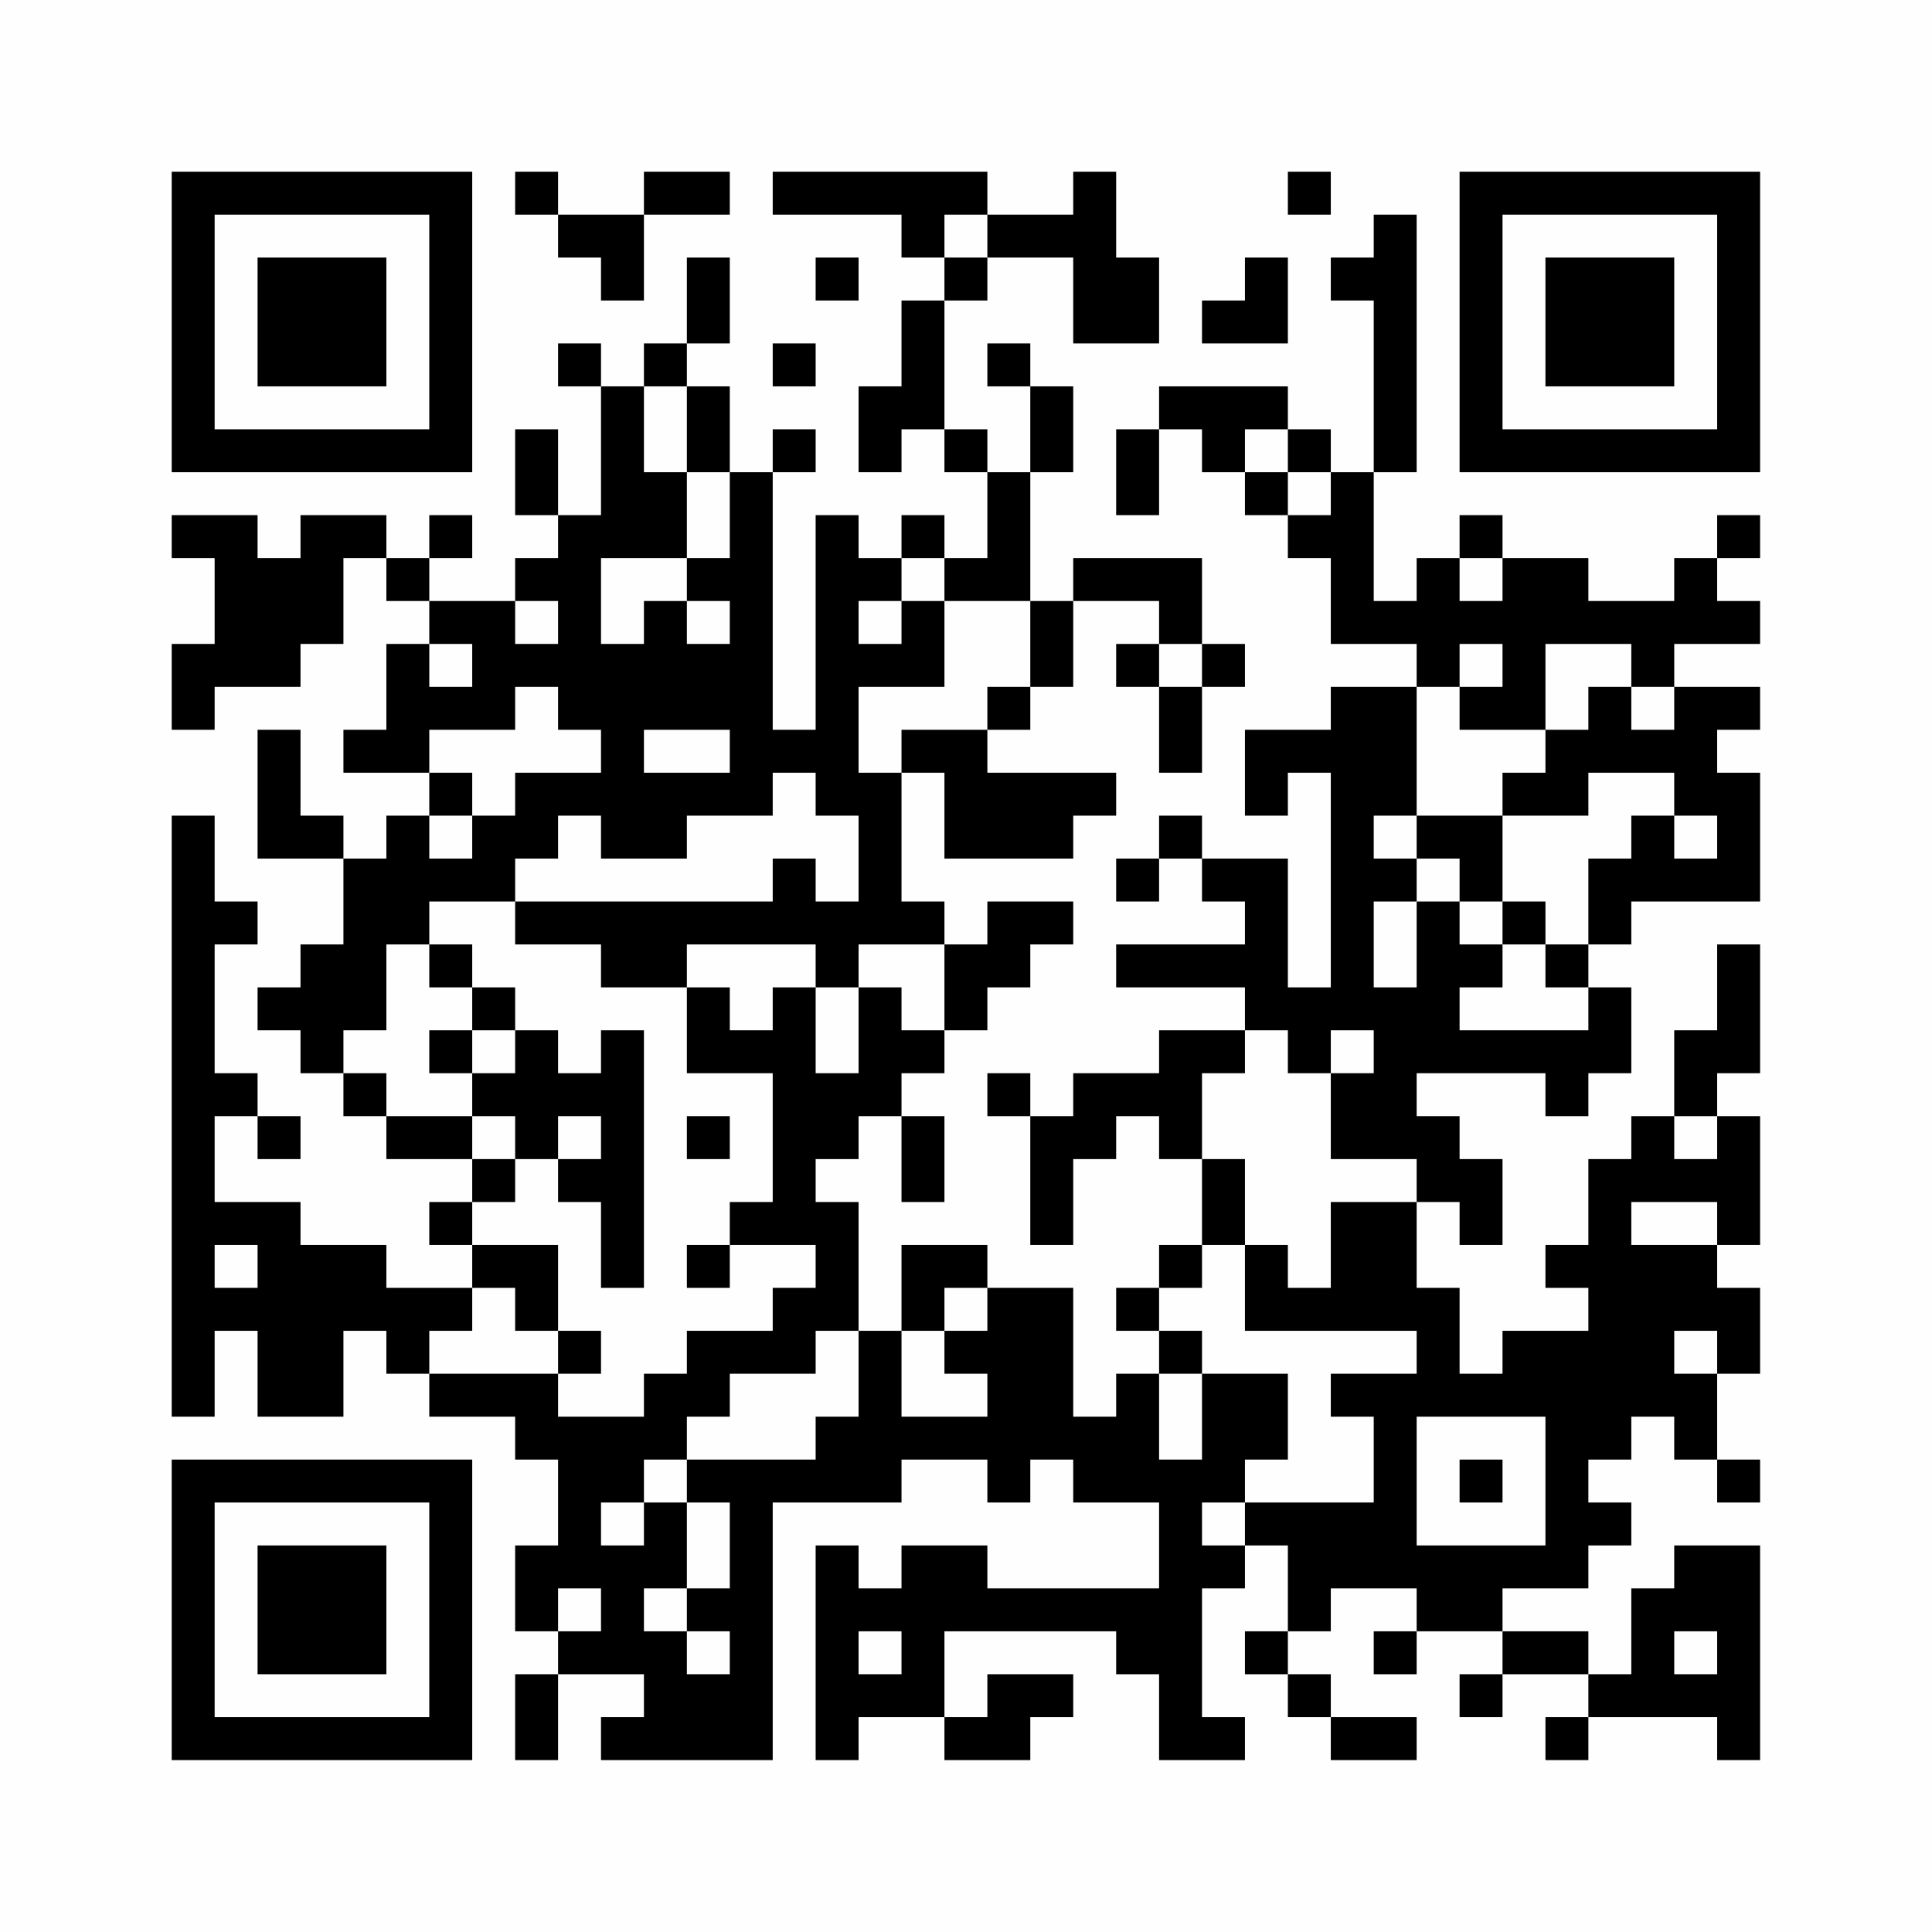 <?xml version="1.0" encoding="UTF-8"?>
<svg xmlns="http://www.w3.org/2000/svg" version="1.1" width="200" height="200" viewBox="0 0 200 200"><rect x="0" y="0" width="200" height="200" fill="#fefefe"/><g transform="scale(4.444)"><g transform="translate(4,4)"><path fill-rule="evenodd" d="M8 0L8 1L9 1L9 2L10 2L10 3L11 3L11 1L13 1L13 0L11 0L11 1L9 1L9 0ZM14 0L14 1L17 1L17 2L18 2L18 3L17 3L17 5L16 5L16 7L17 7L17 6L18 6L18 7L19 7L19 9L18 9L18 8L17 8L17 9L16 9L16 8L15 8L15 13L14 13L14 7L15 7L15 6L14 6L14 7L13 7L13 5L12 5L12 4L13 4L13 2L12 2L12 4L11 4L11 5L10 5L10 4L9 4L9 5L10 5L10 8L9 8L9 6L8 6L8 8L9 8L9 9L8 9L8 10L6 10L6 9L7 9L7 8L6 8L6 9L5 9L5 8L3 8L3 9L2 9L2 8L0 8L0 9L1 9L1 11L0 11L0 13L1 13L1 12L3 12L3 11L4 11L4 9L5 9L5 10L6 10L6 11L5 11L5 13L4 13L4 14L6 14L6 15L5 15L5 16L4 16L4 15L3 15L3 13L2 13L2 16L4 16L4 18L3 18L3 19L2 19L2 20L3 20L3 21L4 21L4 22L5 22L5 23L7 23L7 24L6 24L6 25L7 25L7 26L5 26L5 25L3 25L3 24L1 24L1 22L2 22L2 23L3 23L3 22L2 22L2 21L1 21L1 18L2 18L2 17L1 17L1 15L0 15L0 29L1 29L1 27L2 27L2 29L4 29L4 27L5 27L5 28L6 28L6 29L8 29L8 30L9 30L9 32L8 32L8 34L9 34L9 35L8 35L8 37L9 37L9 35L11 35L11 36L10 36L10 37L14 37L14 31L17 31L17 30L19 30L19 31L20 31L20 30L21 30L21 31L23 31L23 33L19 33L19 32L17 32L17 33L16 33L16 32L15 32L15 37L16 37L16 36L18 36L18 37L20 37L20 36L21 36L21 35L19 35L19 36L18 36L18 34L22 34L22 35L23 35L23 37L25 37L25 36L24 36L24 33L25 33L25 32L26 32L26 34L25 34L25 35L26 35L26 36L27 36L27 37L29 37L29 36L27 36L27 35L26 35L26 34L27 34L27 33L29 33L29 34L28 34L28 35L29 35L29 34L31 34L31 35L30 35L30 36L31 36L31 35L33 35L33 36L32 36L32 37L33 37L33 36L36 36L36 37L37 37L37 32L35 32L35 33L34 33L34 35L33 35L33 34L31 34L31 33L33 33L33 32L34 32L34 31L33 31L33 30L34 30L34 29L35 29L35 30L36 30L36 31L37 31L37 30L36 30L36 28L37 28L37 26L36 26L36 25L37 25L37 22L36 22L36 21L37 21L37 18L36 18L36 20L35 20L35 22L34 22L34 23L33 23L33 25L32 25L32 26L33 26L33 27L31 27L31 28L30 28L30 26L29 26L29 24L30 24L30 25L31 25L31 23L30 23L30 22L29 22L29 21L32 21L32 22L33 22L33 21L34 21L34 19L33 19L33 18L34 18L34 17L37 17L37 14L36 14L36 13L37 13L37 12L35 12L35 11L37 11L37 10L36 10L36 9L37 9L37 8L36 8L36 9L35 9L35 10L33 10L33 9L31 9L31 8L30 8L30 9L29 9L29 10L28 10L28 7L29 7L29 1L28 1L28 2L27 2L27 3L28 3L28 7L27 7L27 6L26 6L26 5L23 5L23 6L22 6L22 8L23 8L23 6L24 6L24 7L25 7L25 8L26 8L26 9L27 9L27 11L29 11L29 12L27 12L27 13L25 13L25 15L26 15L26 14L27 14L27 19L26 19L26 16L24 16L24 15L23 15L23 16L22 16L22 17L23 17L23 16L24 16L24 17L25 17L25 18L22 18L22 19L25 19L25 20L23 20L23 21L21 21L21 22L20 22L20 21L19 21L19 22L20 22L20 25L21 25L21 23L22 23L22 22L23 22L23 23L24 23L24 25L23 25L23 26L22 26L22 27L23 27L23 28L22 28L22 29L21 29L21 26L19 26L19 25L17 25L17 27L16 27L16 24L15 24L15 23L16 23L16 22L17 22L17 24L18 24L18 22L17 22L17 21L18 21L18 20L19 20L19 19L20 19L20 18L21 18L21 17L19 17L19 18L18 18L18 17L17 17L17 14L18 14L18 16L21 16L21 15L22 15L22 14L19 14L19 13L20 13L20 12L21 12L21 10L23 10L23 11L22 11L22 12L23 12L23 14L24 14L24 12L25 12L25 11L24 11L24 9L21 9L21 10L20 10L20 7L21 7L21 5L20 5L20 4L19 4L19 5L20 5L20 7L19 7L19 6L18 6L18 3L19 3L19 2L21 2L21 4L23 4L23 2L22 2L22 0L21 0L21 1L19 1L19 0ZM26 0L26 1L27 1L27 0ZM18 1L18 2L19 2L19 1ZM15 2L15 3L16 3L16 2ZM25 2L25 3L24 3L24 4L26 4L26 2ZM14 4L14 5L15 5L15 4ZM11 5L11 7L12 7L12 9L10 9L10 11L11 11L11 10L12 10L12 11L13 11L13 10L12 10L12 9L13 9L13 7L12 7L12 5ZM25 6L25 7L26 7L26 8L27 8L27 7L26 7L26 6ZM17 9L17 10L16 10L16 11L17 11L17 10L18 10L18 12L16 12L16 14L17 14L17 13L19 13L19 12L20 12L20 10L18 10L18 9ZM30 9L30 10L31 10L31 9ZM8 10L8 11L9 11L9 10ZM6 11L6 12L7 12L7 11ZM23 11L23 12L24 12L24 11ZM30 11L30 12L29 12L29 15L28 15L28 16L29 16L29 17L28 17L28 19L29 19L29 17L30 17L30 18L31 18L31 19L30 19L30 20L33 20L33 19L32 19L32 18L33 18L33 16L34 16L34 15L35 15L35 16L36 16L36 15L35 15L35 14L33 14L33 15L31 15L31 14L32 14L32 13L33 13L33 12L34 12L34 13L35 13L35 12L34 12L34 11L32 11L32 13L30 13L30 12L31 12L31 11ZM8 12L8 13L6 13L6 14L7 14L7 15L6 15L6 16L7 16L7 15L8 15L8 14L10 14L10 13L9 13L9 12ZM11 13L11 14L13 14L13 13ZM14 14L14 15L12 15L12 16L10 16L10 15L9 15L9 16L8 16L8 17L6 17L6 18L5 18L5 20L4 20L4 21L5 21L5 22L7 22L7 23L8 23L8 24L7 24L7 25L9 25L9 27L8 27L8 26L7 26L7 27L6 27L6 28L9 28L9 29L11 29L11 28L12 28L12 27L14 27L14 26L15 26L15 25L13 25L13 24L14 24L14 21L12 21L12 19L13 19L13 20L14 20L14 19L15 19L15 21L16 21L16 19L17 19L17 20L18 20L18 18L16 18L16 19L15 19L15 18L12 18L12 19L10 19L10 18L8 18L8 17L14 17L14 16L15 16L15 17L16 17L16 15L15 15L15 14ZM29 15L29 16L30 16L30 17L31 17L31 18L32 18L32 17L31 17L31 15ZM6 18L6 19L7 19L7 20L6 20L6 21L7 21L7 22L8 22L8 23L9 23L9 24L10 24L10 26L11 26L11 20L10 20L10 21L9 21L9 20L8 20L8 19L7 19L7 18ZM7 20L7 21L8 21L8 20ZM25 20L25 21L24 21L24 23L25 23L25 25L24 25L24 26L23 26L23 27L24 27L24 28L23 28L23 30L24 30L24 28L26 28L26 30L25 30L25 31L24 31L24 32L25 32L25 31L28 31L28 29L27 29L27 28L29 28L29 27L25 27L25 25L26 25L26 26L27 26L27 24L29 24L29 23L27 23L27 21L28 21L28 20L27 20L27 21L26 21L26 20ZM9 22L9 23L10 23L10 22ZM12 22L12 23L13 23L13 22ZM35 22L35 23L36 23L36 22ZM34 24L34 25L36 25L36 24ZM1 25L1 26L2 26L2 25ZM12 25L12 26L13 26L13 25ZM18 26L18 27L17 27L17 29L19 29L19 28L18 28L18 27L19 27L19 26ZM9 27L9 28L10 28L10 27ZM15 27L15 28L13 28L13 29L12 29L12 30L11 30L11 31L10 31L10 32L11 32L11 31L12 31L12 33L11 33L11 34L12 34L12 35L13 35L13 34L12 34L12 33L13 33L13 31L12 31L12 30L15 30L15 29L16 29L16 27ZM35 27L35 28L36 28L36 27ZM29 29L29 32L32 32L32 29ZM30 30L30 31L31 31L31 30ZM9 33L9 34L10 34L10 33ZM16 34L16 35L17 35L17 34ZM35 34L35 35L36 35L36 34ZM0 0L0 7L7 7L7 0ZM1 1L1 6L6 6L6 1ZM2 2L2 5L5 5L5 2ZM30 0L30 7L37 7L37 0ZM31 1L31 6L36 6L36 1ZM32 2L32 5L35 5L35 2ZM0 30L0 37L7 37L7 30ZM1 31L1 36L6 36L6 31ZM2 32L2 35L5 35L5 32Z" fill="#000000"/></g></g></svg>
